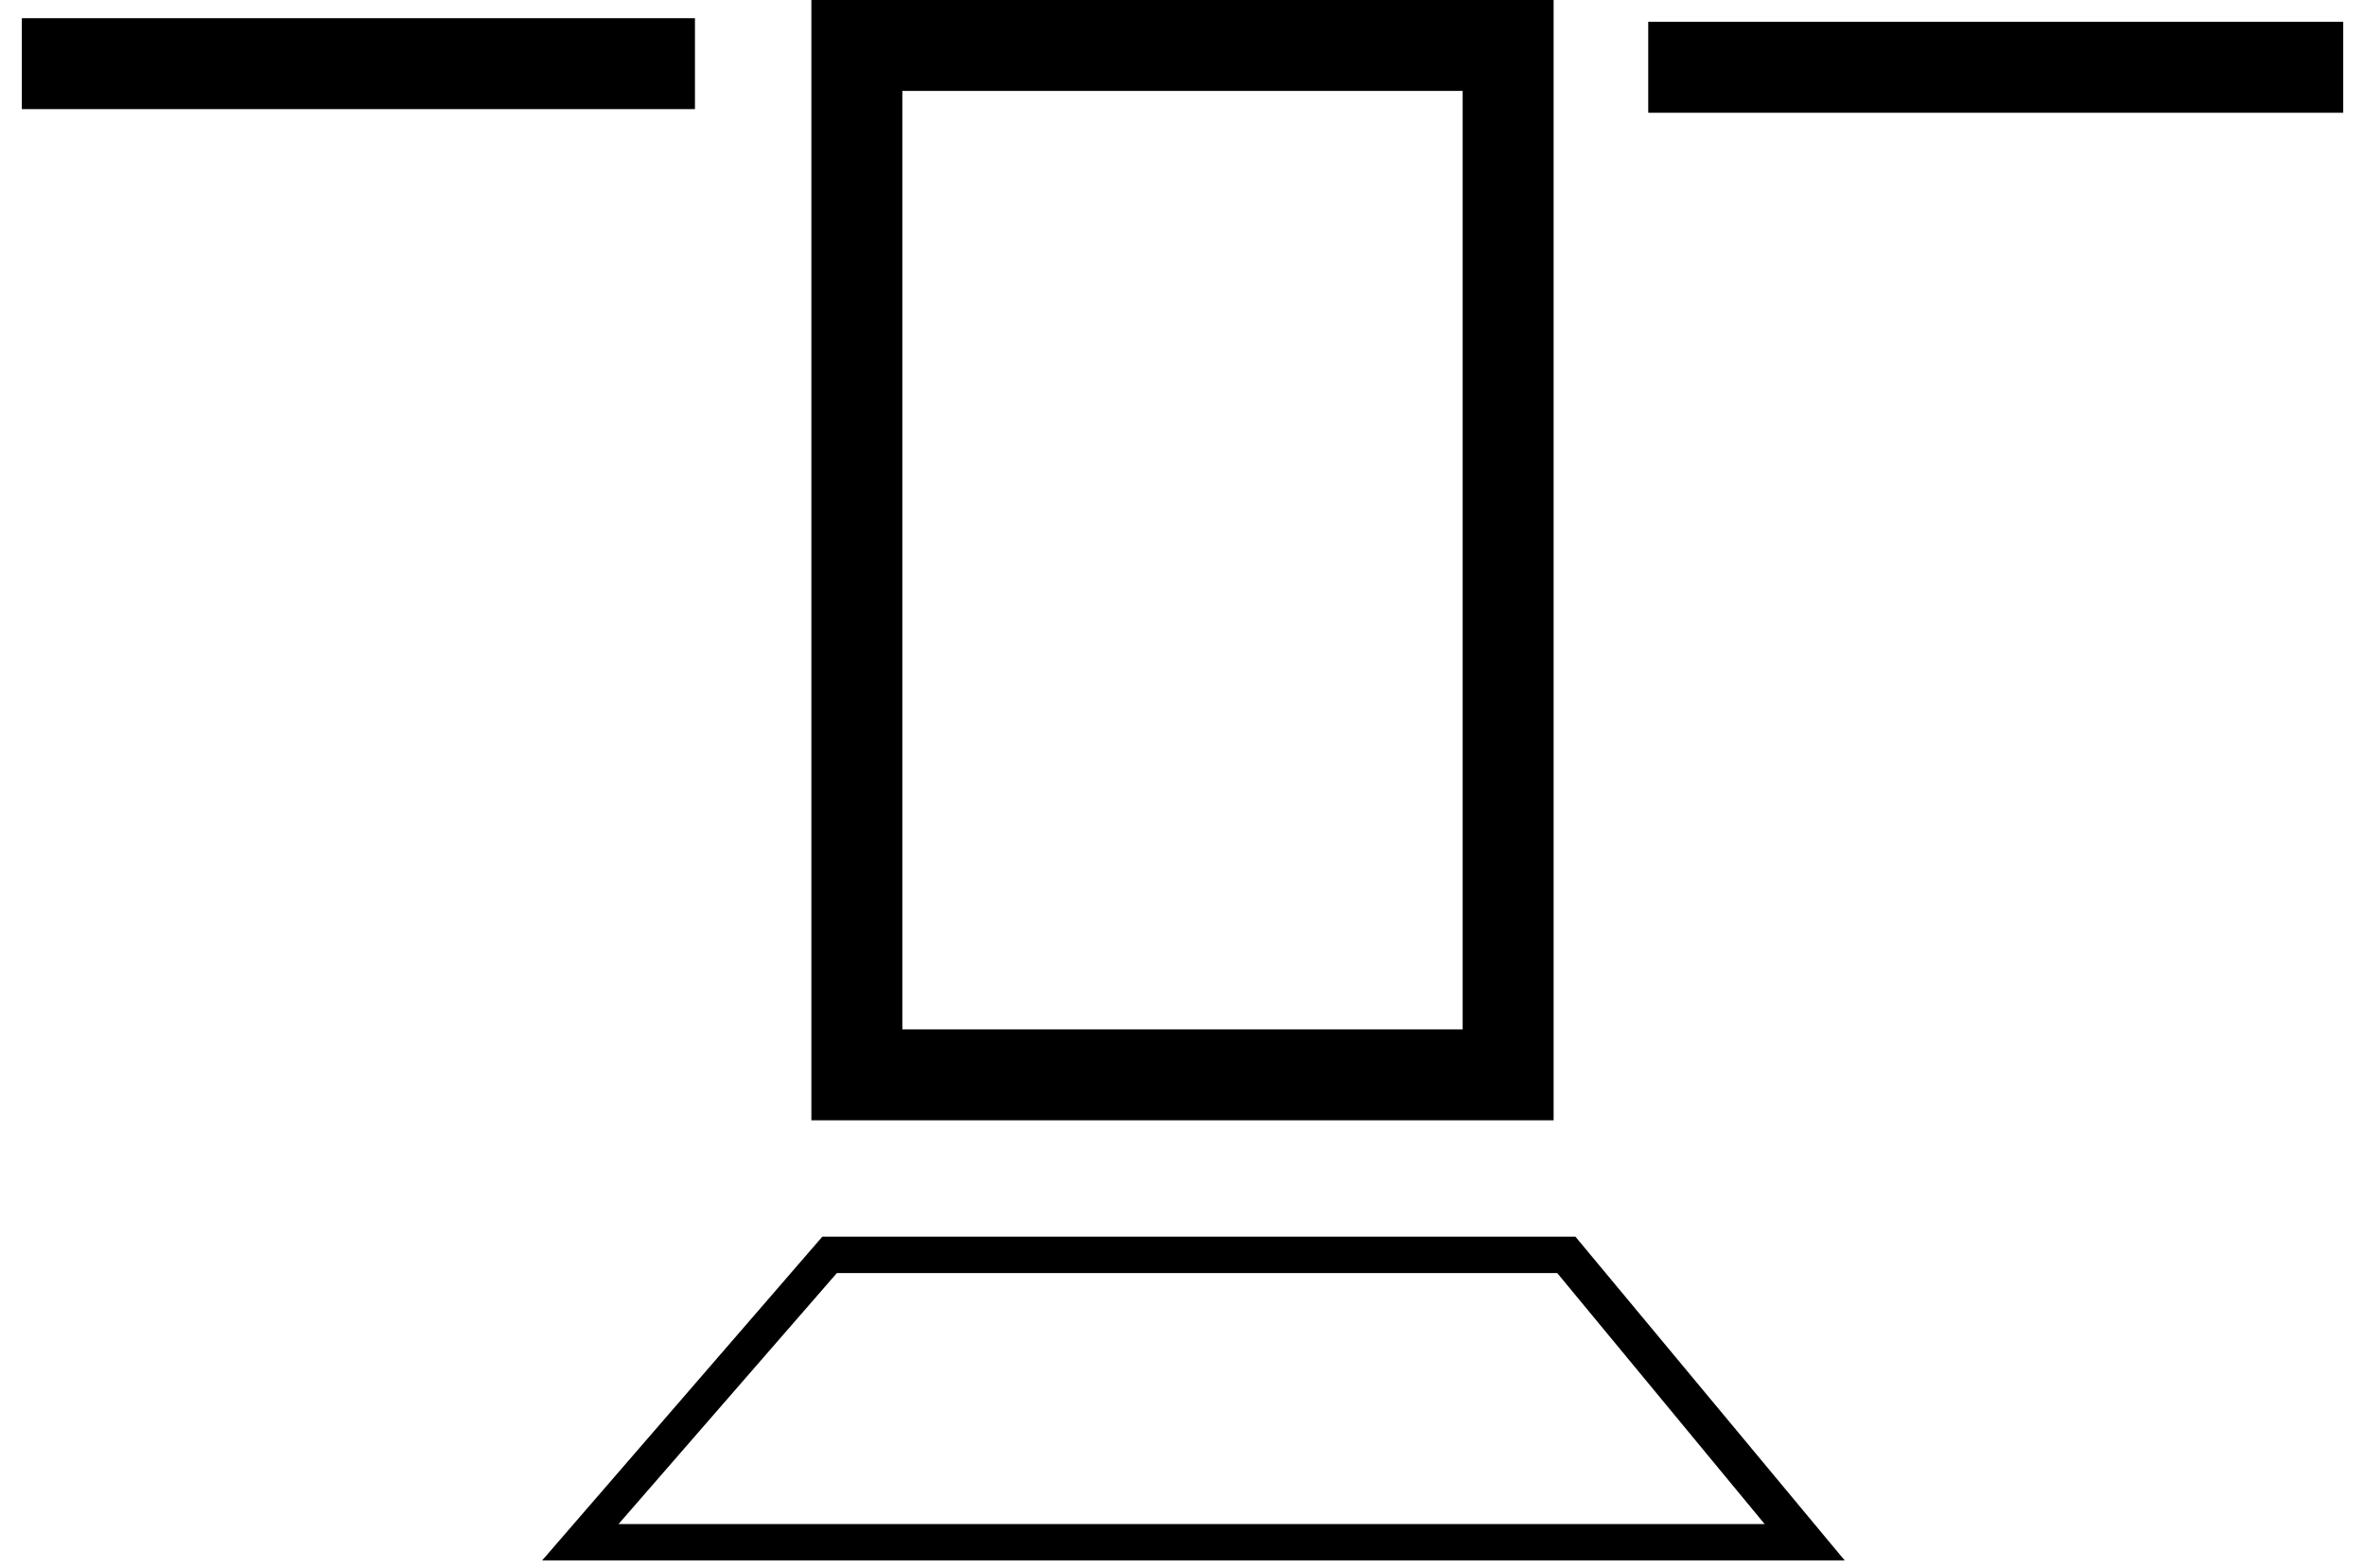 <?xml version="1.0" encoding="utf-8"?>
<!-- Generator: Adobe Illustrator 24.3.0, SVG Export Plug-In . SVG Version: 6.00 Build 0)  -->
<svg version="1.1" id="Ebene_1" xmlns="http://www.w3.org/2000/svg" xmlns:xlink="http://www.w3.org/1999/xlink" x="0px" y="0px"
	 width="65px" height="43.1px" viewBox="0 0 65 43.1" style="enable-background:new 0 0 65 43.1;" xml:space="preserve">
<path d="M42.7,30.8H22.3V0h20.4V30.8z M24.8,28.3h15.4V2.5H24.8V28.3z"/>
<rect x="0.6" y="0.5" width="18.5" height="2.5"/>
<rect x="45.3" y="0.6" width="19.1" height="2.5"/>
<path d="M50.7,42.9H14.9l7.7-8.9h20.7L50.7,42.9z M17,41.9h31.5L42.8,35H23L17,41.9z"/>
</svg>
